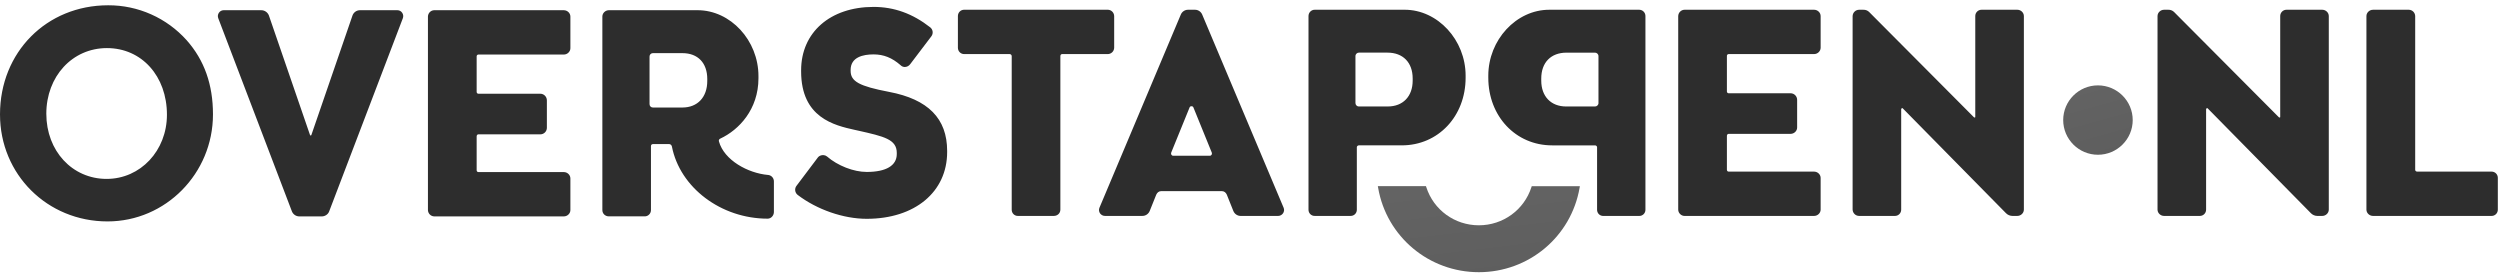 <svg width="901" height="100" viewBox="0 0 901 100" fill="none" xmlns="http://www.w3.org/2000/svg">
<path fill-rule="evenodd" clip-rule="evenodd" d="M38.982 1.905C44.309 1.883 49.581 2.993 54.456 5.162C59.33 7.331 63.697 10.511 67.273 14.495C73.657 21.718 76.756 30.468 76.756 41.236C76.756 62.491 59.714 79.8 38.757 79.8C17.029 79.8 0 62.864 0 41.236C0 18.818 16.759 1.905 38.982 1.905ZM16.695 41.009C16.695 54.391 26.039 64.477 38.428 64.477C50.618 64.477 60.164 54.309 60.164 41.341C60.164 27.432 51.069 17.332 38.54 17.332C26.088 17.332 16.691 27.514 16.691 41.014L16.695 41.009ZM143.273 3.682H129.681C129.102 3.69 128.539 3.875 128.068 4.214C127.596 4.552 127.238 5.028 127.041 5.577L112.211 48.668C112.192 48.717 112.159 48.759 112.117 48.789C112.074 48.819 112.024 48.835 111.972 48.836C111.919 48.834 111.868 48.816 111.826 48.784C111.783 48.753 111.751 48.709 111.733 48.659L96.894 5.536C96.673 4.988 96.295 4.519 95.809 4.189C95.323 3.858 94.75 3.682 94.163 3.682H80.567C80.231 3.687 79.901 3.776 79.607 3.94C79.312 4.104 79.062 4.339 78.878 4.623C78.687 4.903 78.567 5.225 78.528 5.563C78.488 5.9 78.531 6.242 78.653 6.559L105.214 76.209C105.432 76.735 105.798 77.185 106.268 77.502C106.737 77.819 107.289 77.989 107.854 77.991H115.99C117.135 77.991 118.243 77.246 118.621 76.214L145.183 6.577C145.307 6.258 145.351 5.912 145.312 5.572C145.273 5.231 145.151 4.905 144.957 4.623C144.775 4.338 144.526 4.103 144.232 3.939C143.938 3.775 143.608 3.687 143.273 3.682ZM156.508 3.682H203.194C204.477 3.682 205.568 4.727 205.568 5.955V17.377C205.568 18.614 204.477 19.659 203.203 19.659H172.415C172.25 19.659 172.091 19.725 171.973 19.842C171.855 19.96 171.787 20.119 171.785 20.286V33.15C171.786 33.318 171.853 33.479 171.971 33.597C172.089 33.715 172.249 33.782 172.415 33.782H194.729C196.035 33.782 197.089 34.85 197.094 36.168V46.127C197.074 46.745 196.815 47.33 196.373 47.757C195.931 48.184 195.341 48.42 194.729 48.414H172.415C172.059 48.414 171.785 48.723 171.785 49.141V61.391C171.787 61.558 171.855 61.717 171.973 61.833C172.091 61.95 172.25 62.015 172.415 62.014H203.198C204.482 62.014 205.568 63.059 205.568 64.291V75.714C205.568 76.95 204.486 77.991 203.198 77.991H156.504C155.908 77.978 155.34 77.736 154.917 77.313C154.493 76.89 154.247 76.319 154.229 75.718V5.955C154.245 5.353 154.49 4.78 154.914 4.356C155.338 3.932 155.907 3.689 156.504 3.677L156.508 3.682ZM254.897 29.204C254.897 35.023 251.397 38.75 245.937 38.75H235.328C235.164 38.756 235.001 38.729 234.849 38.669C234.697 38.608 234.558 38.517 234.442 38.401C234.327 38.285 234.236 38.145 234.176 37.992C234.116 37.838 234.088 37.674 234.093 37.509V20.395C234.087 20.23 234.115 20.065 234.174 19.911C234.234 19.757 234.325 19.617 234.441 19.501C234.557 19.384 234.695 19.292 234.848 19.232C235.001 19.172 235.164 19.144 235.328 19.15H245.937C251.501 19.15 254.902 22.668 254.902 28.486L254.897 29.204ZM259.105 50.968C260.979 57.741 269.575 62.423 276.792 63.05V63.045C277.38 63.094 277.927 63.368 278.322 63.811C278.717 64.254 278.928 64.832 278.914 65.427V76.423C278.914 77.577 277.999 78.805 276.648 78.805C259.866 78.805 245.027 67.609 242.144 52.759C242.072 52.359 241.657 51.927 241.198 51.927H235.328C234.886 51.927 234.607 52.218 234.607 52.659V75.704C234.609 76.005 234.551 76.302 234.438 76.58C234.324 76.857 234.157 77.109 233.946 77.32C233.735 77.532 233.485 77.699 233.209 77.812C232.933 77.925 232.638 77.981 232.341 77.977H219.457C218.105 77.977 217.091 77 217.091 75.704V5.955C217.091 4.718 218.173 3.677 219.457 3.677H251.397C263.299 3.677 273.35 14.564 273.35 27.441V28.168C273.35 39.477 266.268 46.823 259.655 49.923C259.303 50.077 258.934 50.373 259.105 50.968ZM320.396 33.109C309.665 31.055 306.565 29.355 306.565 25.518V25.218C306.565 20.582 311.057 19.605 314.832 19.605C318.485 19.605 321.499 20.814 324.581 23.509C324.982 23.918 325.527 24.145 326.09 24.145C326.467 24.137 326.838 24.043 327.173 23.869C327.509 23.695 327.801 23.446 328.027 23.141L335.672 13.073C336.034 12.592 336.195 11.986 336.119 11.387C336.043 10.787 335.737 10.242 335.267 9.868C328.942 4.909 322.256 2.491 314.841 2.491C299.222 2.491 288.725 11.673 288.725 25.327V25.745C288.725 42.491 300.812 45.186 308.038 46.804H308.047L309.34 47.091L309.376 47.096C318.58 49.168 323.198 50.205 323.198 55.105V55.523C323.198 59.682 319.355 61.968 312.359 61.968C307.646 61.968 301.894 59.723 298.033 56.377C297.688 56.102 297.269 55.939 296.83 55.909C296.232 55.86 295.635 56.021 295.141 56.364C295.025 56.452 294.919 56.552 294.825 56.664L287.104 66.909C286.905 67.151 286.758 67.431 286.669 67.733C286.581 68.034 286.554 68.35 286.59 68.662C286.626 68.974 286.723 69.275 286.878 69.548C287.032 69.821 287.239 70.06 287.487 70.25C294.46 75.559 303.993 78.859 312.359 78.859C329.703 78.859 341.353 69.186 341.353 54.786V54.377C341.348 42.727 334.496 35.773 320.396 33.109ZM401.549 5.791V17.204C401.535 17.806 401.292 18.379 400.871 18.804C400.45 19.23 399.883 19.476 399.287 19.491H382.776C382.416 19.491 382.155 19.8 382.155 20.218V75.546C382.155 76.846 381.132 77.818 379.781 77.818H366.887C366.588 77.829 366.29 77.778 366.011 77.667C365.732 77.557 365.479 77.39 365.266 77.177C365.054 76.964 364.887 76.71 364.776 76.429C364.665 76.148 364.612 75.847 364.621 75.546V20.218C364.617 20.025 364.538 19.842 364.402 19.706C364.266 19.57 364.083 19.493 363.891 19.491H347.493C347.195 19.494 346.899 19.437 346.622 19.323C346.346 19.209 346.095 19.041 345.884 18.828C345.673 18.615 345.506 18.362 345.394 18.083C345.281 17.804 345.224 17.506 345.227 17.204V5.795C345.223 5.494 345.279 5.195 345.391 4.915C345.503 4.636 345.67 4.382 345.881 4.169C346.093 3.956 346.344 3.788 346.621 3.674C346.898 3.561 347.194 3.505 347.493 3.509H399.287C399.882 3.524 400.449 3.769 400.87 4.194C401.291 4.619 401.534 5.19 401.549 5.791ZM436.007 56.132H422.826C422.209 56.132 421.902 55.509 422.105 54.991L428.696 38.8C428.799 38.486 429.007 38.282 429.417 38.282C429.827 38.282 430.029 38.486 430.137 38.8L436.724 54.991C436.931 55.509 436.629 56.132 436.007 56.132ZM430.655 3.514C431.217 3.51 431.767 3.675 432.235 3.988C432.703 4.302 433.067 4.749 433.282 5.273L462.641 74.927C462.766 75.247 462.809 75.594 462.768 75.935C462.726 76.276 462.6 76.602 462.402 76.882C462.202 77.17 461.936 77.405 461.628 77.569C461.319 77.733 460.976 77.82 460.627 77.823H447.238C446.662 77.842 446.094 77.685 445.607 77.373C445.121 77.061 444.739 76.608 444.513 76.073L442.134 70.132C441.796 69.377 441.148 68.895 440.445 68.895H418.411C417.704 68.895 417.059 69.377 416.713 70.154L414.352 76.046C414.126 76.586 413.744 77.044 413.255 77.361C412.766 77.677 412.193 77.837 411.613 77.818H398.233C397.883 77.816 397.539 77.73 397.229 77.567C396.919 77.404 396.652 77.169 396.449 76.882C396.257 76.605 396.134 76.284 396.091 75.948C396.049 75.613 396.088 75.272 396.206 74.954L425.551 5.282C425.765 4.756 426.13 4.307 426.599 3.992C427.067 3.677 427.619 3.51 428.182 3.514H430.655ZM489.734 38.386C489.408 38.383 489.097 38.25 488.867 38.017C488.637 37.784 488.507 37.47 488.504 37.141V20.214C488.504 19.486 489.117 18.968 489.734 18.968H500.051C505.619 18.968 509.128 22.495 509.128 28.305V29.036C509.128 34.75 505.619 38.373 500.154 38.373H489.734V38.386ZM528.207 27.273V28C528.207 41.904 518.323 52.391 505.209 52.386H489.73C489.374 52.386 489.004 52.705 489.004 53.018V75.541C489.012 75.842 488.959 76.142 488.848 76.422C488.738 76.702 488.571 76.957 488.359 77.169C488.148 77.382 487.895 77.549 487.617 77.66C487.339 77.771 487.041 77.823 486.743 77.814H473.845C473.546 77.824 473.248 77.772 472.97 77.661C472.692 77.551 472.439 77.384 472.227 77.171C472.015 76.958 471.849 76.704 471.738 76.423C471.627 76.143 471.575 75.843 471.583 75.541V5.791C471.58 5.49 471.637 5.192 471.749 4.914C471.862 4.636 472.028 4.383 472.239 4.171C472.45 3.958 472.7 3.79 472.976 3.677C473.252 3.563 473.547 3.506 473.845 3.509H506.24C518.143 3.509 528.207 14.386 528.207 27.273ZM576.095 37.132C576.095 37.859 575.478 38.377 574.861 38.377H564.445C558.971 38.377 555.467 34.75 555.467 29.041V28.318C555.467 22.5 558.971 18.977 564.549 18.977H574.861C575.478 18.977 576.09 19.5 576.09 20.223V37.136L576.095 37.132ZM558.359 3.514H590.75C591.047 3.511 591.343 3.567 591.618 3.681C591.894 3.794 592.145 3.961 592.355 4.173C592.566 4.385 592.733 4.637 592.847 4.915C592.96 5.193 593.017 5.491 593.016 5.791V75.55C593.024 75.852 592.971 76.151 592.86 76.431C592.749 76.712 592.583 76.966 592.371 77.179C592.159 77.391 591.906 77.558 591.628 77.669C591.35 77.78 591.053 77.832 590.754 77.823H577.852C577.552 77.834 577.254 77.783 576.975 77.673C576.696 77.563 576.442 77.396 576.229 77.183C576.017 76.97 575.85 76.715 575.739 76.434C575.629 76.153 575.576 75.852 575.586 75.55V53.027C575.586 52.714 575.221 52.391 574.861 52.391H559.386C546.272 52.391 536.383 41.909 536.383 28.005V27.277C536.383 14.391 546.448 3.514 558.359 3.514ZM653.788 3.514H607.094C606.499 3.527 605.932 3.771 605.51 4.195C605.088 4.619 604.844 5.19 604.828 5.791V75.546C604.828 76.764 605.886 77.818 607.094 77.818H653.788C655.072 77.818 656.158 76.786 656.158 75.546V64.123C656.158 62.886 655.077 61.85 653.788 61.85H623.001C622.834 61.849 622.675 61.781 622.558 61.662C622.441 61.543 622.375 61.382 622.375 61.214V48.973C622.375 48.554 622.645 48.245 623.001 48.245H645.319C646.603 48.245 647.688 47.2 647.688 45.968V35.995C647.689 35.682 647.628 35.371 647.509 35.081C647.39 34.791 647.215 34.528 646.995 34.307C646.775 34.085 646.513 33.91 646.226 33.791C645.938 33.672 645.63 33.612 645.319 33.614H623.001C622.837 33.612 622.68 33.547 622.563 33.431C622.446 33.314 622.378 33.157 622.375 32.991V20.114C622.378 19.948 622.446 19.79 622.563 19.674C622.68 19.558 622.837 19.492 623.001 19.491H653.788C655.072 19.491 656.158 18.441 656.158 17.204V5.795C656.158 4.545 655.072 3.514 653.788 3.514ZM714.151 3.514H727.035C728.319 3.514 729.405 4.545 729.405 5.791V75.546C729.405 76.786 728.319 77.818 727.035 77.818H725.287C724.416 77.813 723.583 77.462 722.967 76.841L685.76 39.059C685.712 39.014 685.656 38.98 685.593 38.959L685.544 38.946C685.526 38.941 685.485 38.927 685.454 38.927C685.436 38.927 685.431 38.941 685.413 38.941C685.458 38.936 685.499 38.941 685.544 38.95L685.188 39.214V75.546C685.191 75.846 685.135 76.143 685.022 76.421C684.909 76.699 684.743 76.951 684.532 77.163C684.321 77.374 684.071 77.541 683.795 77.654C683.519 77.767 683.224 77.822 682.926 77.818H670.038C669.429 77.823 668.842 77.589 668.402 77.164C667.962 76.74 667.704 76.159 667.682 75.546V5.791C667.704 5.177 667.962 4.596 668.402 4.172C668.842 3.748 669.429 3.513 670.038 3.518H671.592C672.336 3.499 673.057 3.775 673.601 4.286L711.416 42.273C711.484 42.332 711.574 42.364 711.664 42.364C711.889 42.364 711.889 42.205 711.889 42.123V5.791C711.886 5.491 711.943 5.193 712.055 4.915C712.168 4.638 712.335 4.386 712.545 4.174C712.756 3.962 713.007 3.795 713.282 3.682C713.558 3.57 713.853 3.509 714.151 3.514ZM836.93 3.514H824.046C823.749 3.512 823.455 3.571 823.181 3.685C822.906 3.799 822.657 3.966 822.447 4.178C822.237 4.39 822.071 4.641 821.958 4.918C821.845 5.195 821.787 5.492 821.789 5.791V42.123C821.789 42.205 821.789 42.364 821.559 42.364C821.469 42.365 821.382 42.333 821.316 42.273L783.496 4.286C782.948 3.774 782.225 3.497 781.478 3.514H779.937C778.662 3.514 777.572 4.55 777.572 5.791V75.546C777.572 76.786 778.658 77.818 779.937 77.818H792.821C793.118 77.821 793.412 77.763 793.687 77.65C793.962 77.537 794.211 77.37 794.421 77.158C794.631 76.947 794.797 76.695 794.91 76.418C795.023 76.141 795.08 75.845 795.078 75.546V39.214L795.439 38.95C795.396 38.938 795.352 38.935 795.308 38.941C795.322 38.941 795.331 38.927 795.349 38.927L795.389 38.932L795.439 38.946C795.452 38.955 795.47 38.955 795.484 38.959C795.547 38.978 795.604 39.013 795.651 39.059L832.853 76.841C833.47 77.463 834.305 77.816 835.178 77.823H836.925C838.205 77.823 839.295 76.786 839.295 75.55V5.786C839.295 4.541 838.209 3.514 836.93 3.514ZM871.163 61.85H897.955C898.252 61.844 898.548 61.899 898.824 62.012C899.101 62.124 899.352 62.291 899.563 62.503C899.774 62.715 899.94 62.968 900.053 63.246C900.165 63.524 900.22 63.822 900.216 64.123V75.546C900.219 75.845 900.163 76.142 900.05 76.42C899.938 76.697 899.772 76.949 899.562 77.161C899.351 77.373 899.101 77.54 898.826 77.653C898.551 77.766 898.256 77.822 897.959 77.818H855.238C853.945 77.818 852.86 76.786 852.86 75.546V5.791C852.86 4.555 853.95 3.518 855.238 3.518H868.159C868.755 3.529 869.324 3.771 869.748 4.194C870.172 4.617 870.417 5.189 870.434 5.791V61.218C870.434 61.577 870.753 61.85 871.163 61.85Z" fill="#2D2D2D"/>
<path d="M551.926 67.445C549.286 75.668 541.672 81.195 532.982 81.195C524.292 81.195 516.674 75.673 514.034 67.445L513.917 67.091H496.577L496.681 67.704C499.731 85.314 515.003 98.096 532.982 98.096C550.962 98.096 566.224 85.314 569.283 67.704L569.387 67.096H552.047L551.926 67.445Z" fill="url(#paint0_linear_5481_189)"/>
<path d="M756.097 30.768C749.191 30.768 743.577 36.377 743.577 43.273C743.577 50.168 749.195 55.773 756.097 55.773C763.003 55.773 768.63 50.168 768.63 43.273C768.63 36.382 763.003 30.768 756.097 30.768Z" fill="url(#paint1_linear_5481_189)"/>
<defs>
<linearGradient id="paint0_linear_5481_189" x1="486.378" y1="71.496" x2="490.362" y2="105.083" gradientUnits="userSpaceOnUse">
<stop stop-color="#636363"/>
<stop offset="1" stop-color="#5E5E5E"/>
</linearGradient>
<linearGradient id="paint1_linear_5481_189" x1="740.068" y1="34.318" x2="747.158" y2="59.818" gradientUnits="userSpaceOnUse">
<stop stop-color="#636363"/>
<stop offset="1" stop-color="#5E5E5E"/>
</linearGradient>
</defs>
</svg>
